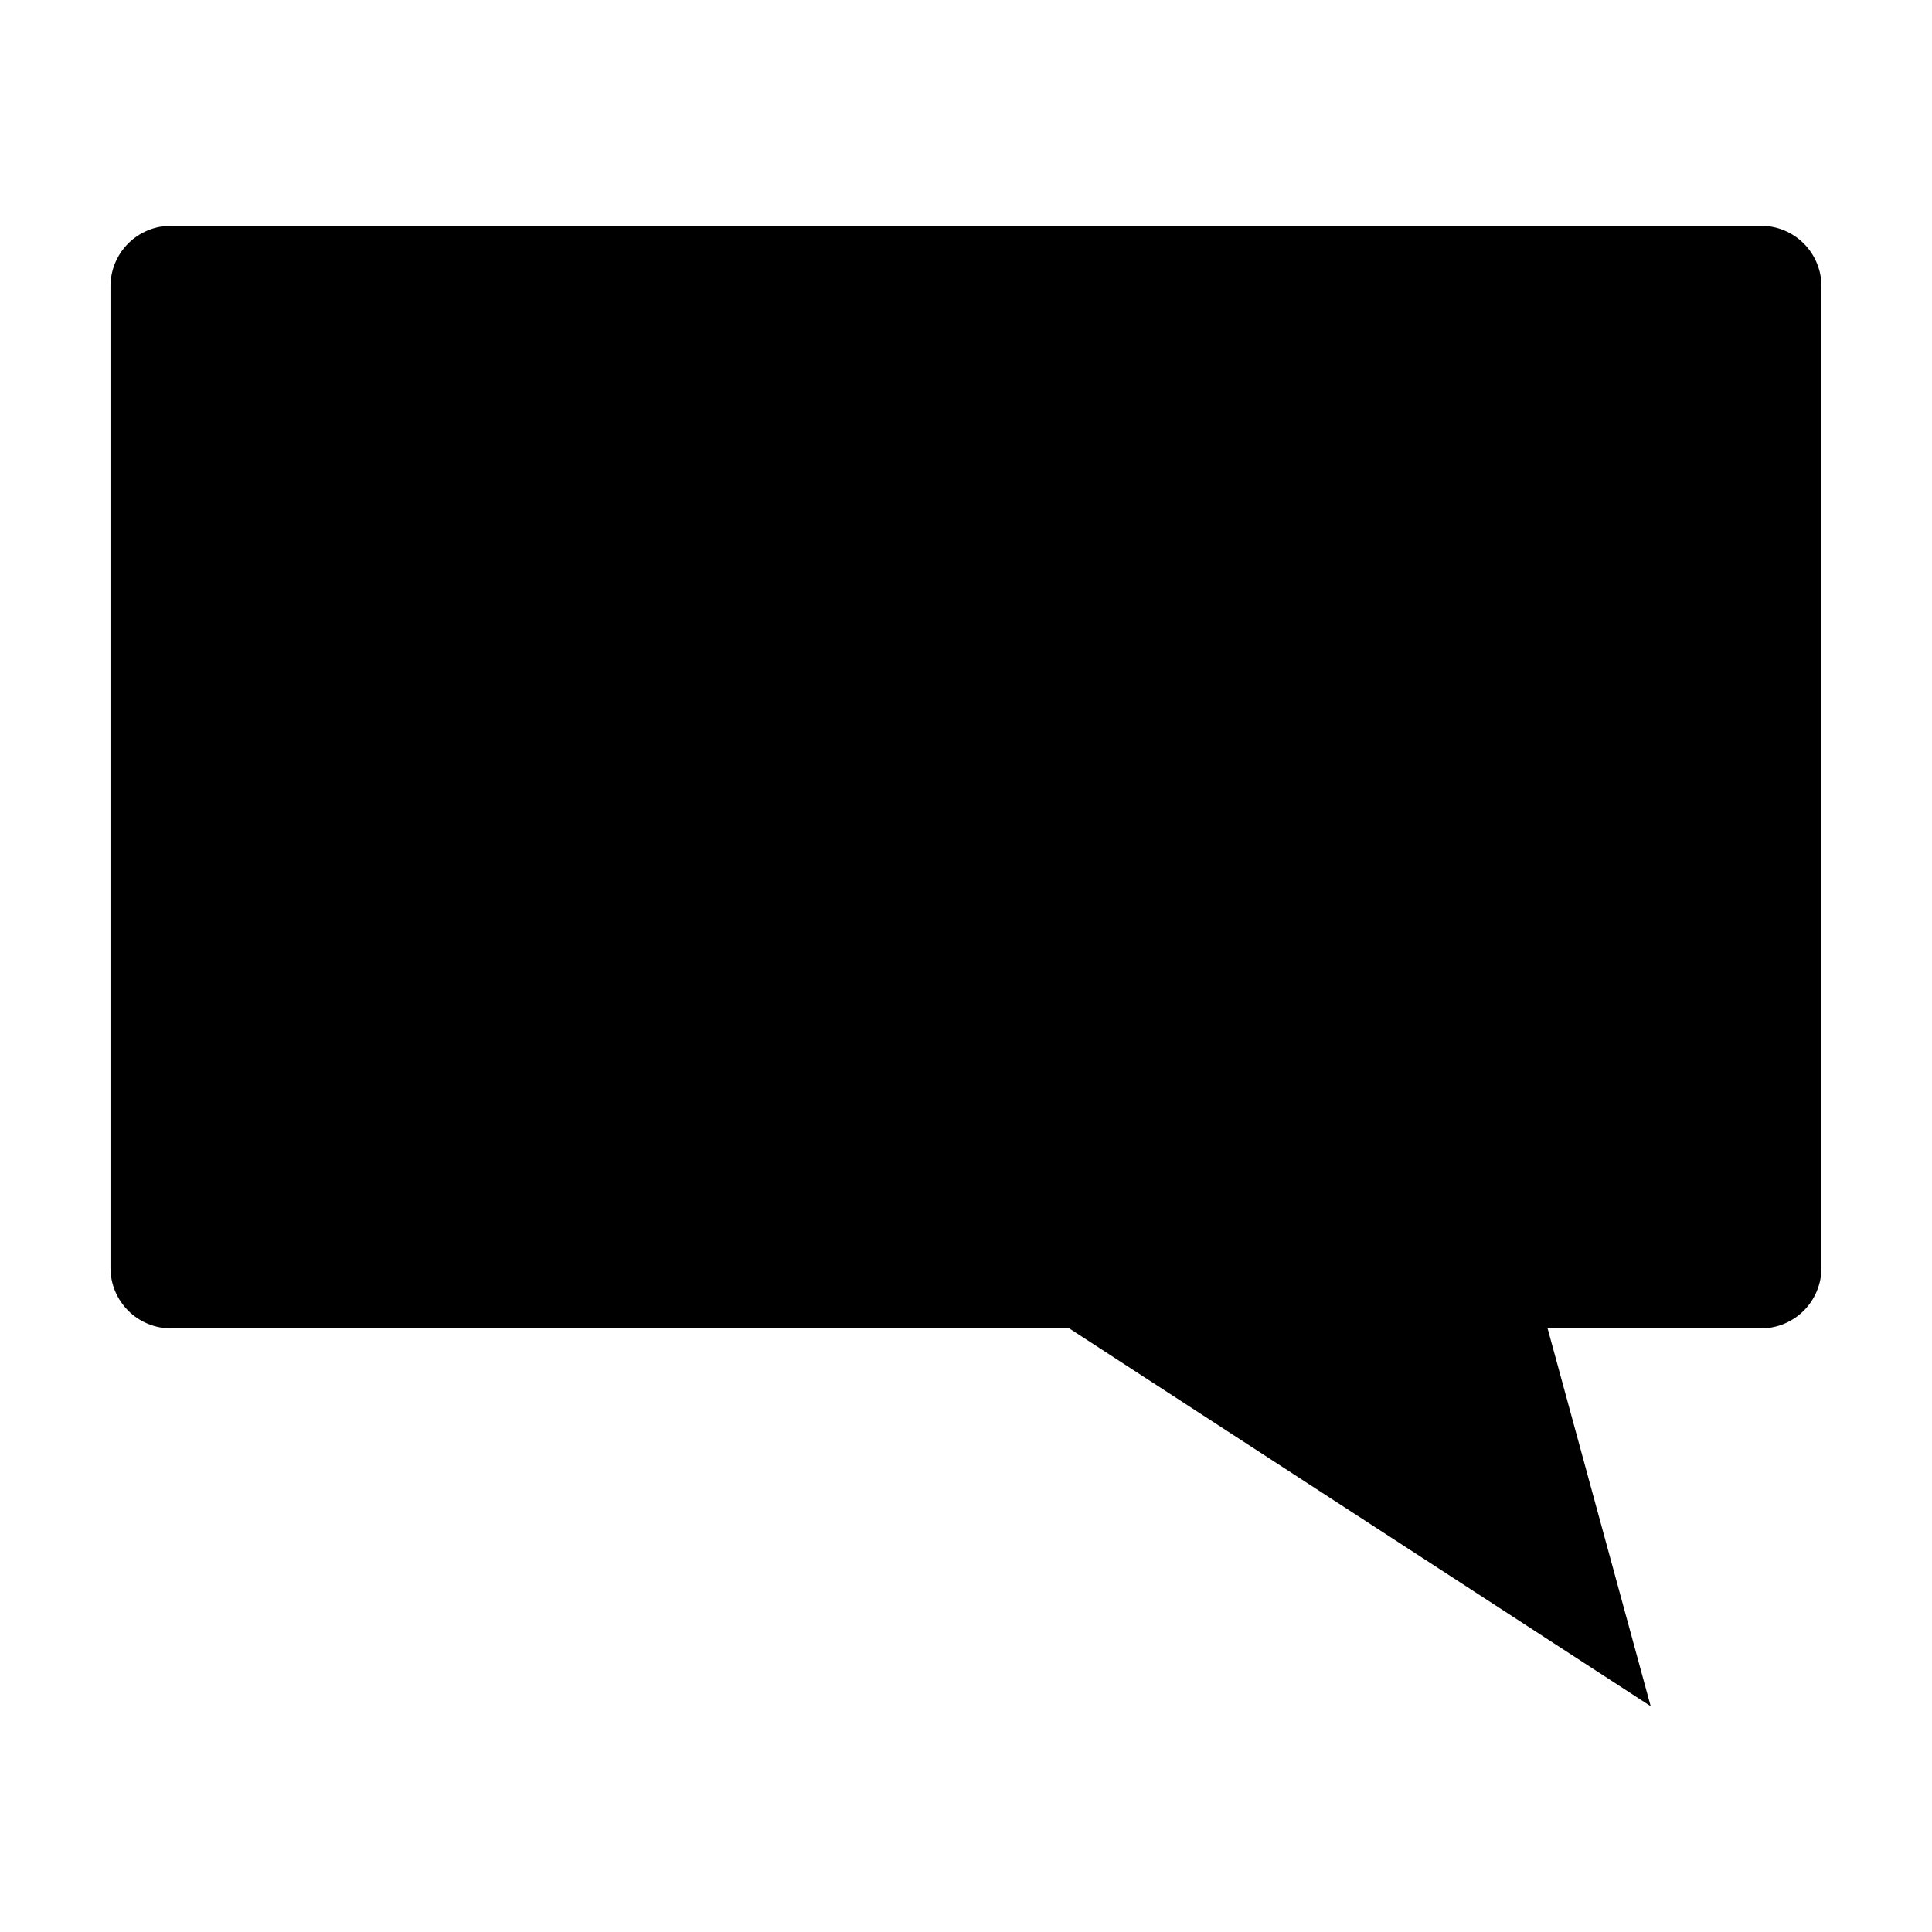 <?xml version="1.0" encoding="UTF-8"?>
<!-- Uploaded to: SVG Find, www.svgrepo.com, Generator: SVG Find Mixer Tools -->
<svg fill="#000000" width="800px" height="800px" version="1.1" viewBox="144 144 512 512" xmlns="http://www.w3.org/2000/svg">
 <path d="m189.31 496.04h238.05l154.09 100.12-27.32-100.12h56.547c4.254 0 8.332-1.688 11.336-4.695 3.008-3.008 4.695-7.082 4.695-11.336v-260.15c0-4.25-1.688-8.328-4.695-11.336-3.004-3.004-7.082-4.695-11.336-4.695h-421.37c-4.25 0-8.328 1.691-11.336 4.695-3.004 3.008-4.695 7.086-4.695 11.336v260.15c0 4.254 1.691 8.328 4.695 11.336 3.008 3.008 7.086 4.695 11.336 4.695z"/>
</svg>